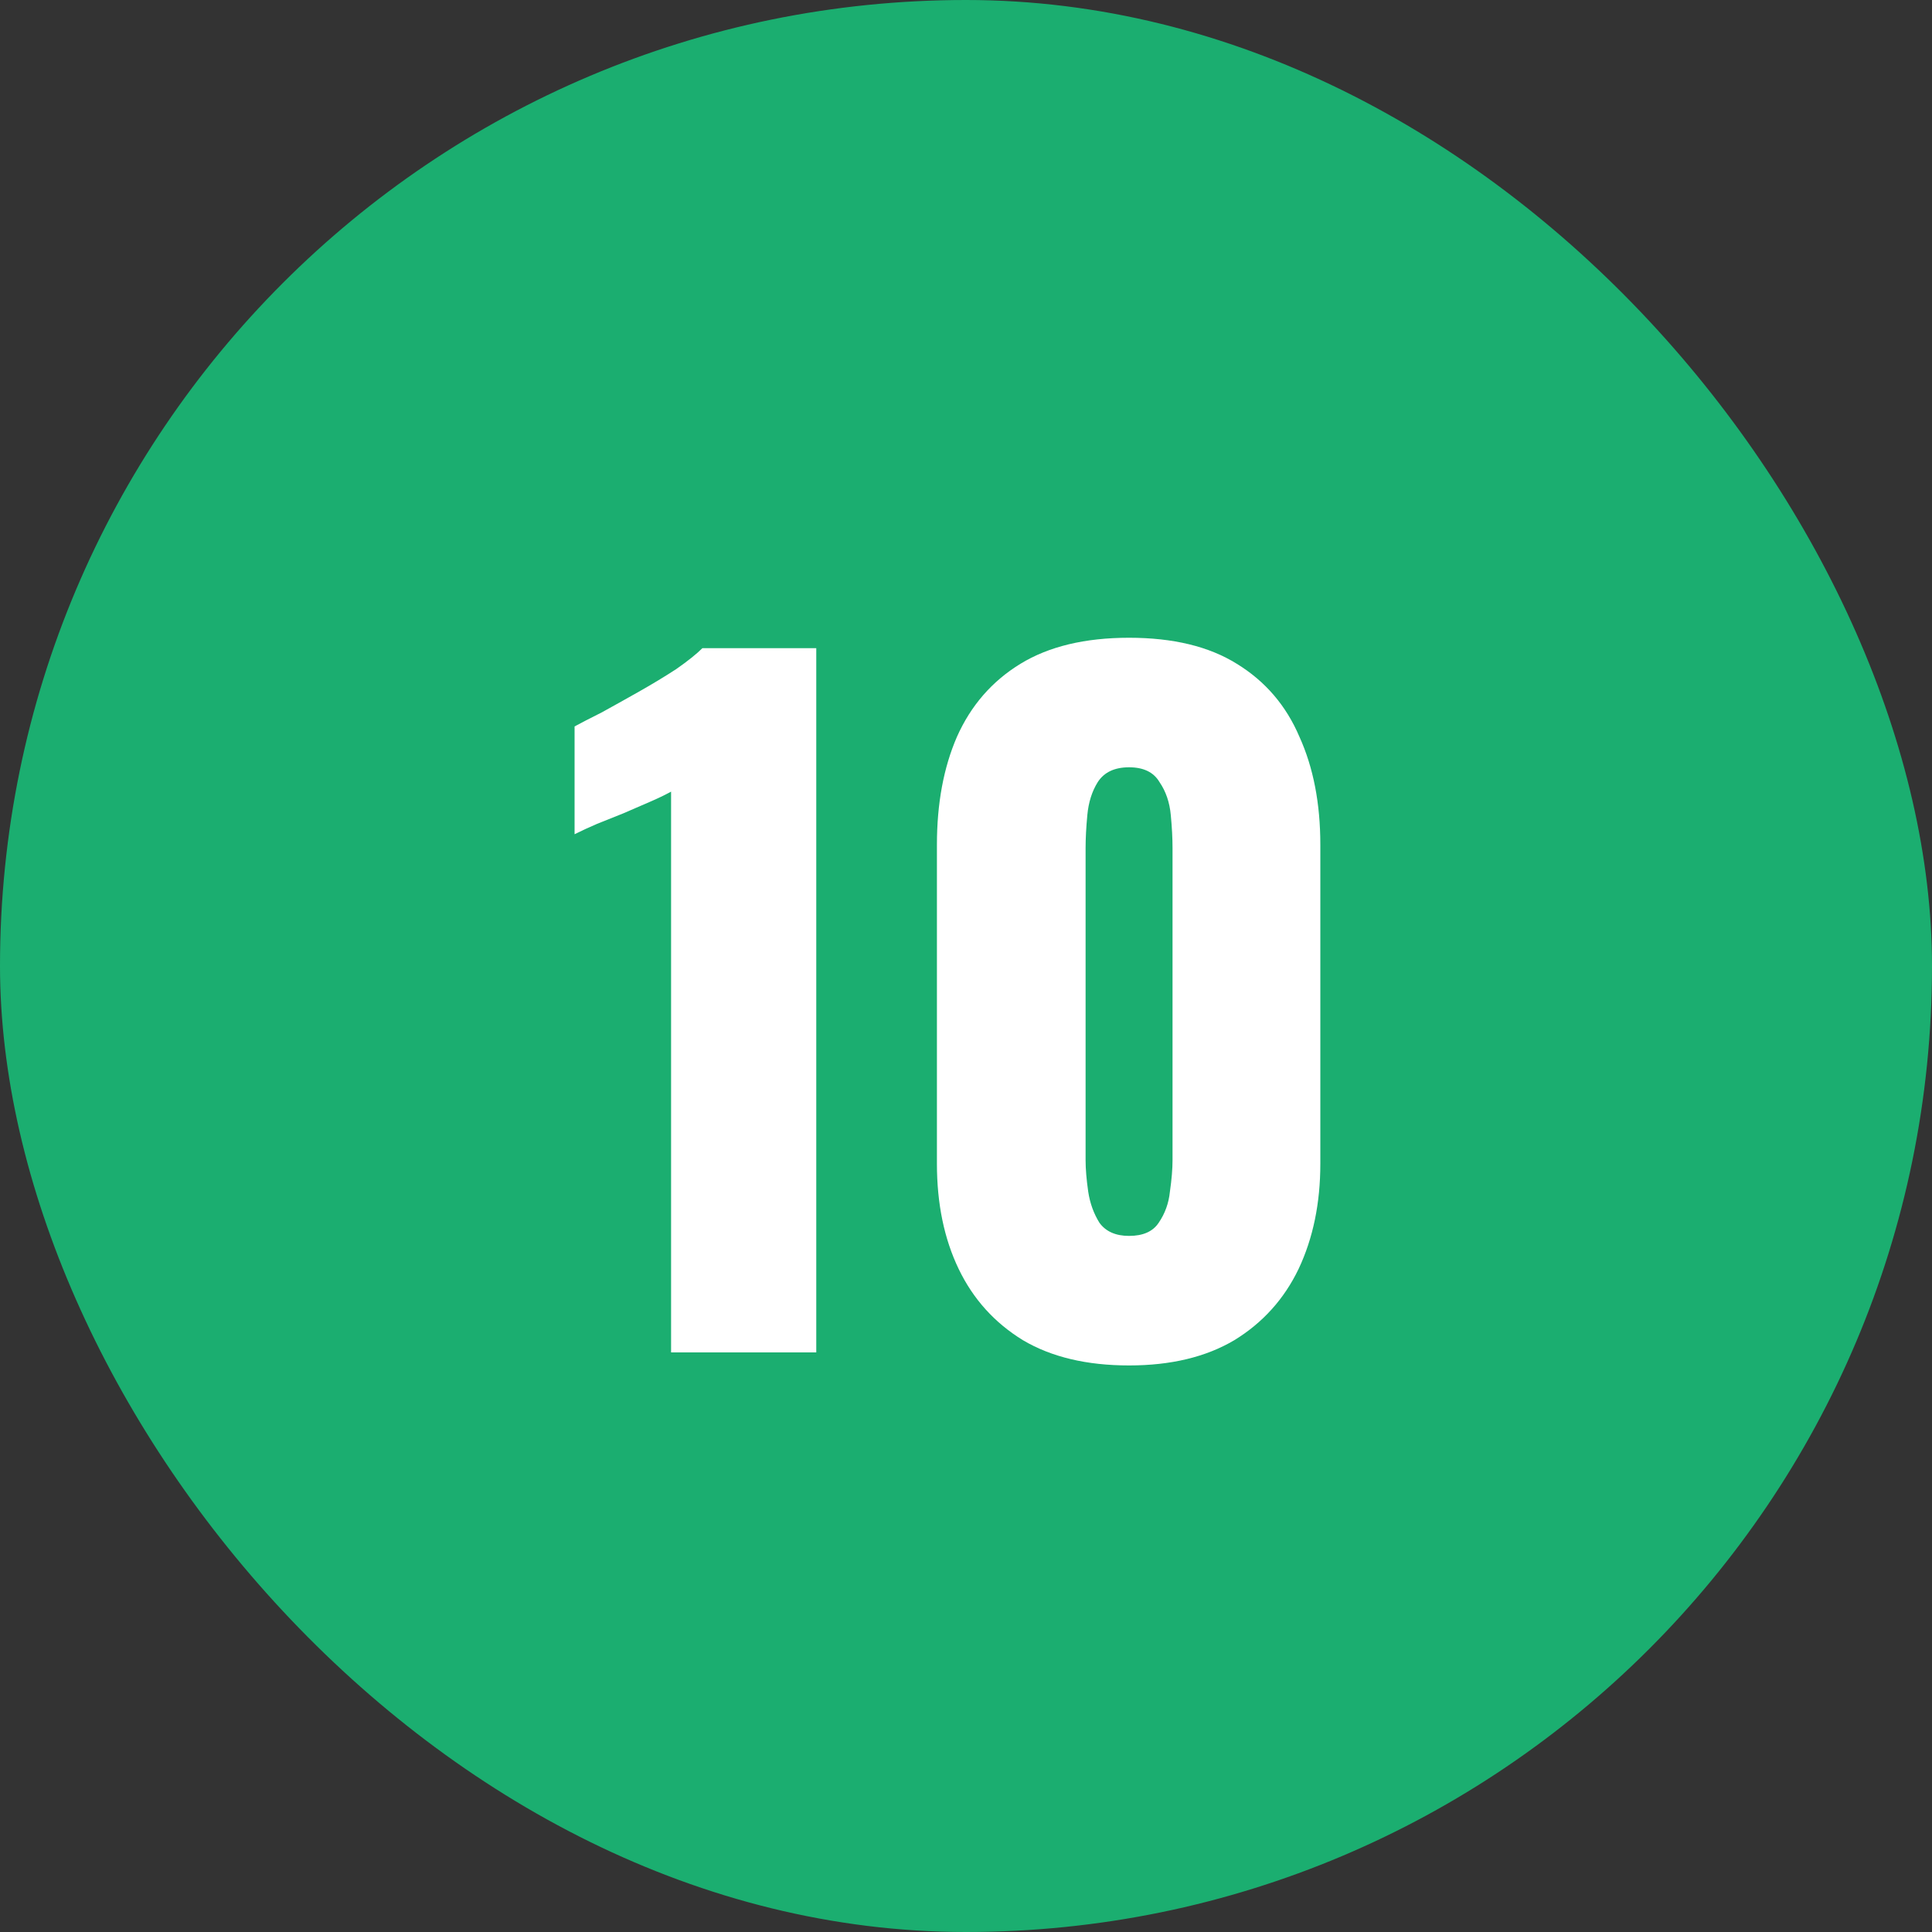 <svg width="40" height="40" viewBox="0 0 40 40" fill="none" xmlns="http://www.w3.org/2000/svg">
<rect x="0" y="0" width="40" height="40" fill="#333333" stroke="none"/>
<rect width="40" height="40" rx="20" fill="#1BAE70"/>
<path d="M13.894 28V16.39C13.762 16.462 13.612 16.534 13.444 16.606C13.276 16.678 13.096 16.756 12.904 16.84C12.724 16.912 12.544 16.984 12.364 17.056C12.196 17.128 12.04 17.2 11.896 17.272V15.04C12.028 14.968 12.214 14.872 12.454 14.752C12.694 14.62 12.952 14.476 13.228 14.32C13.504 14.164 13.762 14.008 14.002 13.852C14.242 13.684 14.422 13.54 14.542 13.42H16.9V28H13.894ZM23.376 28.27C22.5 28.27 21.768 28.096 21.18 27.748C20.592 27.388 20.148 26.896 19.848 26.272C19.548 25.648 19.398 24.922 19.398 24.094V17.488C19.398 16.636 19.536 15.892 19.812 15.256C20.1 14.608 20.538 14.104 21.126 13.744C21.714 13.384 22.464 13.204 23.376 13.204C24.288 13.204 25.032 13.384 25.608 13.744C26.196 14.104 26.628 14.608 26.904 15.256C27.192 15.892 27.336 16.636 27.336 17.488V24.094C27.336 24.91 27.186 25.636 26.886 26.272C26.586 26.896 26.142 27.388 25.554 27.748C24.966 28.096 24.24 28.27 23.376 28.27ZM23.376 25.588C23.664 25.588 23.868 25.498 23.988 25.318C24.12 25.126 24.198 24.91 24.222 24.67C24.258 24.418 24.276 24.202 24.276 24.022V17.56C24.276 17.356 24.264 17.128 24.24 16.876C24.216 16.612 24.138 16.384 24.006 16.192C23.886 15.988 23.676 15.886 23.376 15.886C23.076 15.886 22.86 15.988 22.728 16.192C22.608 16.384 22.536 16.612 22.512 16.876C22.488 17.128 22.476 17.356 22.476 17.56V24.022C22.476 24.202 22.494 24.418 22.53 24.67C22.566 24.91 22.644 25.126 22.764 25.318C22.896 25.498 23.1 25.588 23.376 25.588Z" fill="white"/>
</svg>
